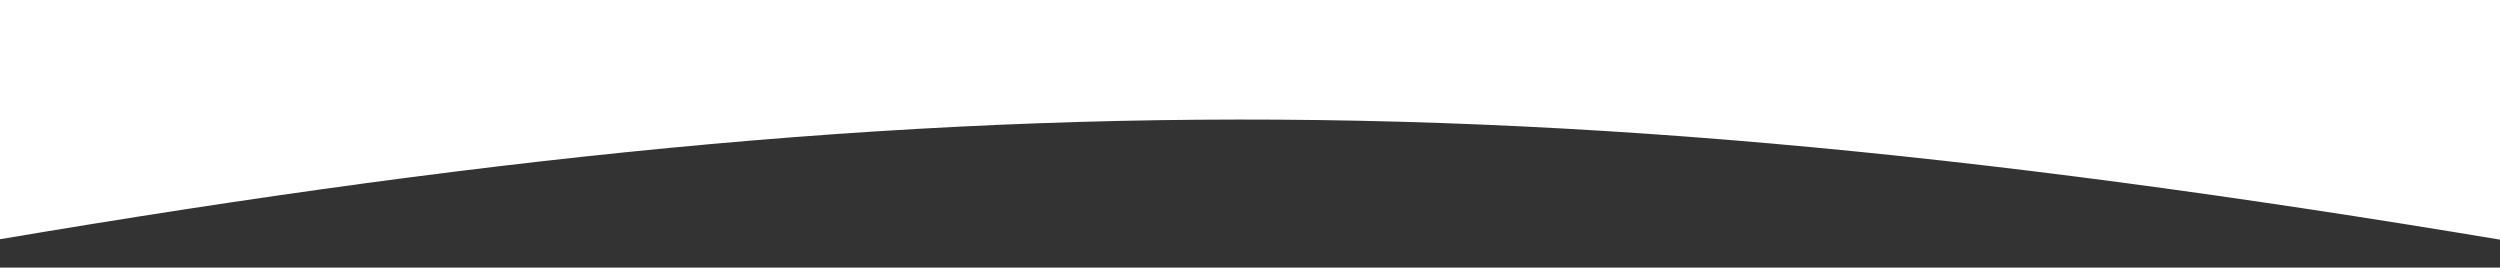 <?xml version="1.0" encoding="UTF-8"?> <svg xmlns="http://www.w3.org/2000/svg" width="1280" height="137" viewBox="0 0 1280 137" fill="none"><rect x="0" y="0" width="1280" height="137" fill="#333333" stroke="none"/><g clip-path="url(#clip0_3342_7668)"><g clip-path="url(#clip1_3342_7668)"><path d="M-79.852 136.418C474.648 36.812 789.742 35.473 1359.72 136.418V-33.647H-79.852V136.418Z" fill="white"></path></g></g><defs><clipPath id="clip0_3342_7668"><rect width="1440" height="170.61" fill="white" transform="matrix(1 0 0 -1 -80 136.609)"></rect></clipPath><clipPath id="clip1_3342_7668"><rect width="1440" height="170.616" fill="white" transform="matrix(1 0 0 -1 -80 136.613)"></rect></clipPath></defs></svg> 